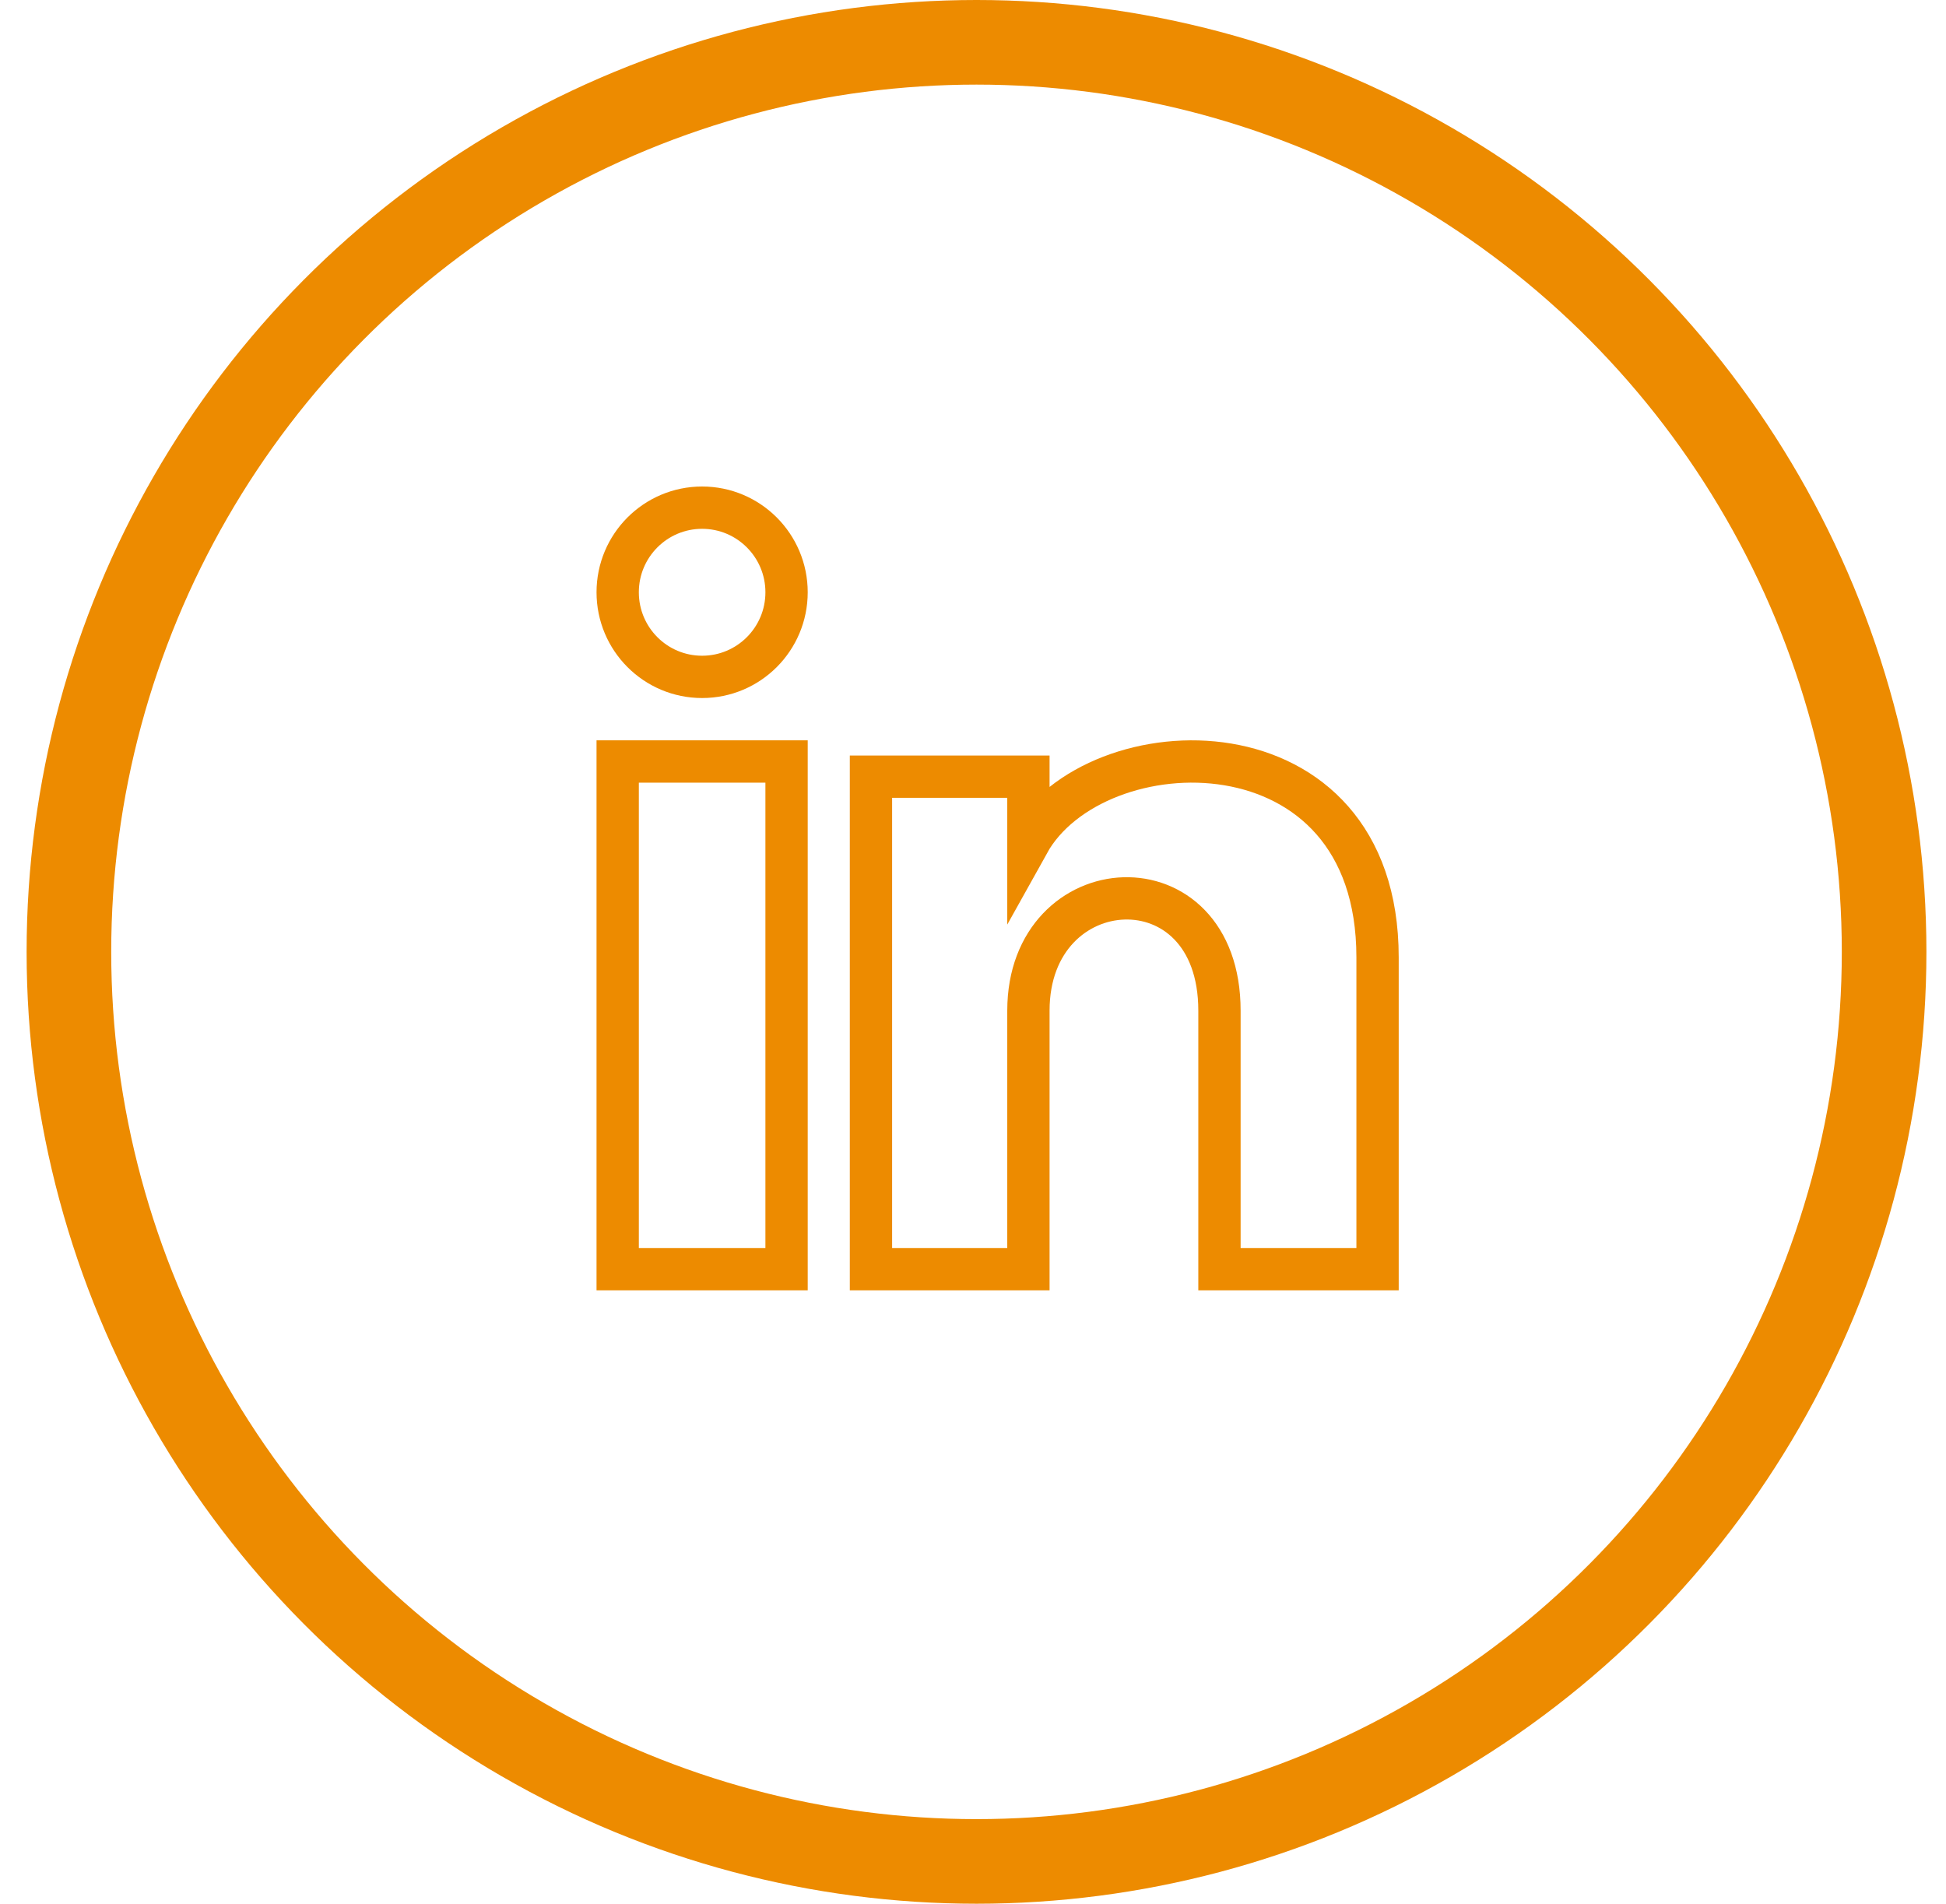 <?xml version="1.0" encoding="UTF-8"?>
<svg width="46px" height="45px" viewBox="0 0 46 45" version="1.1" xmlns="http://www.w3.org/2000/svg" xmlns:xlink="http://www.w3.org/1999/xlink">
    <title>11CAE024-AB44-4616-A9A9-3AD345B5CF7D</title>
    <g id="Desktop_UI" stroke="none" stroke-width="1" fill="none" fill-rule="evenodd">
        <g id="1.5.0_About_Us_Desktop_UI" transform="translate(-1105, -4480)">
            <g id="Footer" transform="translate(-0.998, 4327)">
                <rect id="Rectangle" x="0.998" y="0" width="1400" height="450"></rect>
                <g id="glpg-linkedin" transform="translate(1107.627, 154)" stroke="#ED8B00">
                    <ellipse id="Oval" stroke-width="2" cx="21.454" cy="21.5" rx="21.454" ry="21.5"></ellipse>
                    <path d="M16.964,17 L16.964,29 L12.972,29 L12.972,17 L16.964,17 Z M22.681,18.927 C24.251,16.104 30.934,15.896 30.934,21.629 L30.934,21.629 L30.934,29 L27.197,29 L27.197,22.889 C27.197,19.213 22.681,19.491 22.681,22.889 L22.681,22.889 L22.681,29 L18.959,29 L18.959,17.359 L22.681,17.359 Z M14.968,11 C16.07,11 16.964,11.896 16.964,13 C16.964,14.105 16.07,15 14.968,15 C13.865,15 12.972,14.105 12.972,13 C12.972,11.896 13.865,11 14.968,11 Z" fill-rule="nonzero"></path>
                </g>
            </g>
        </g>
    </g>
</svg>